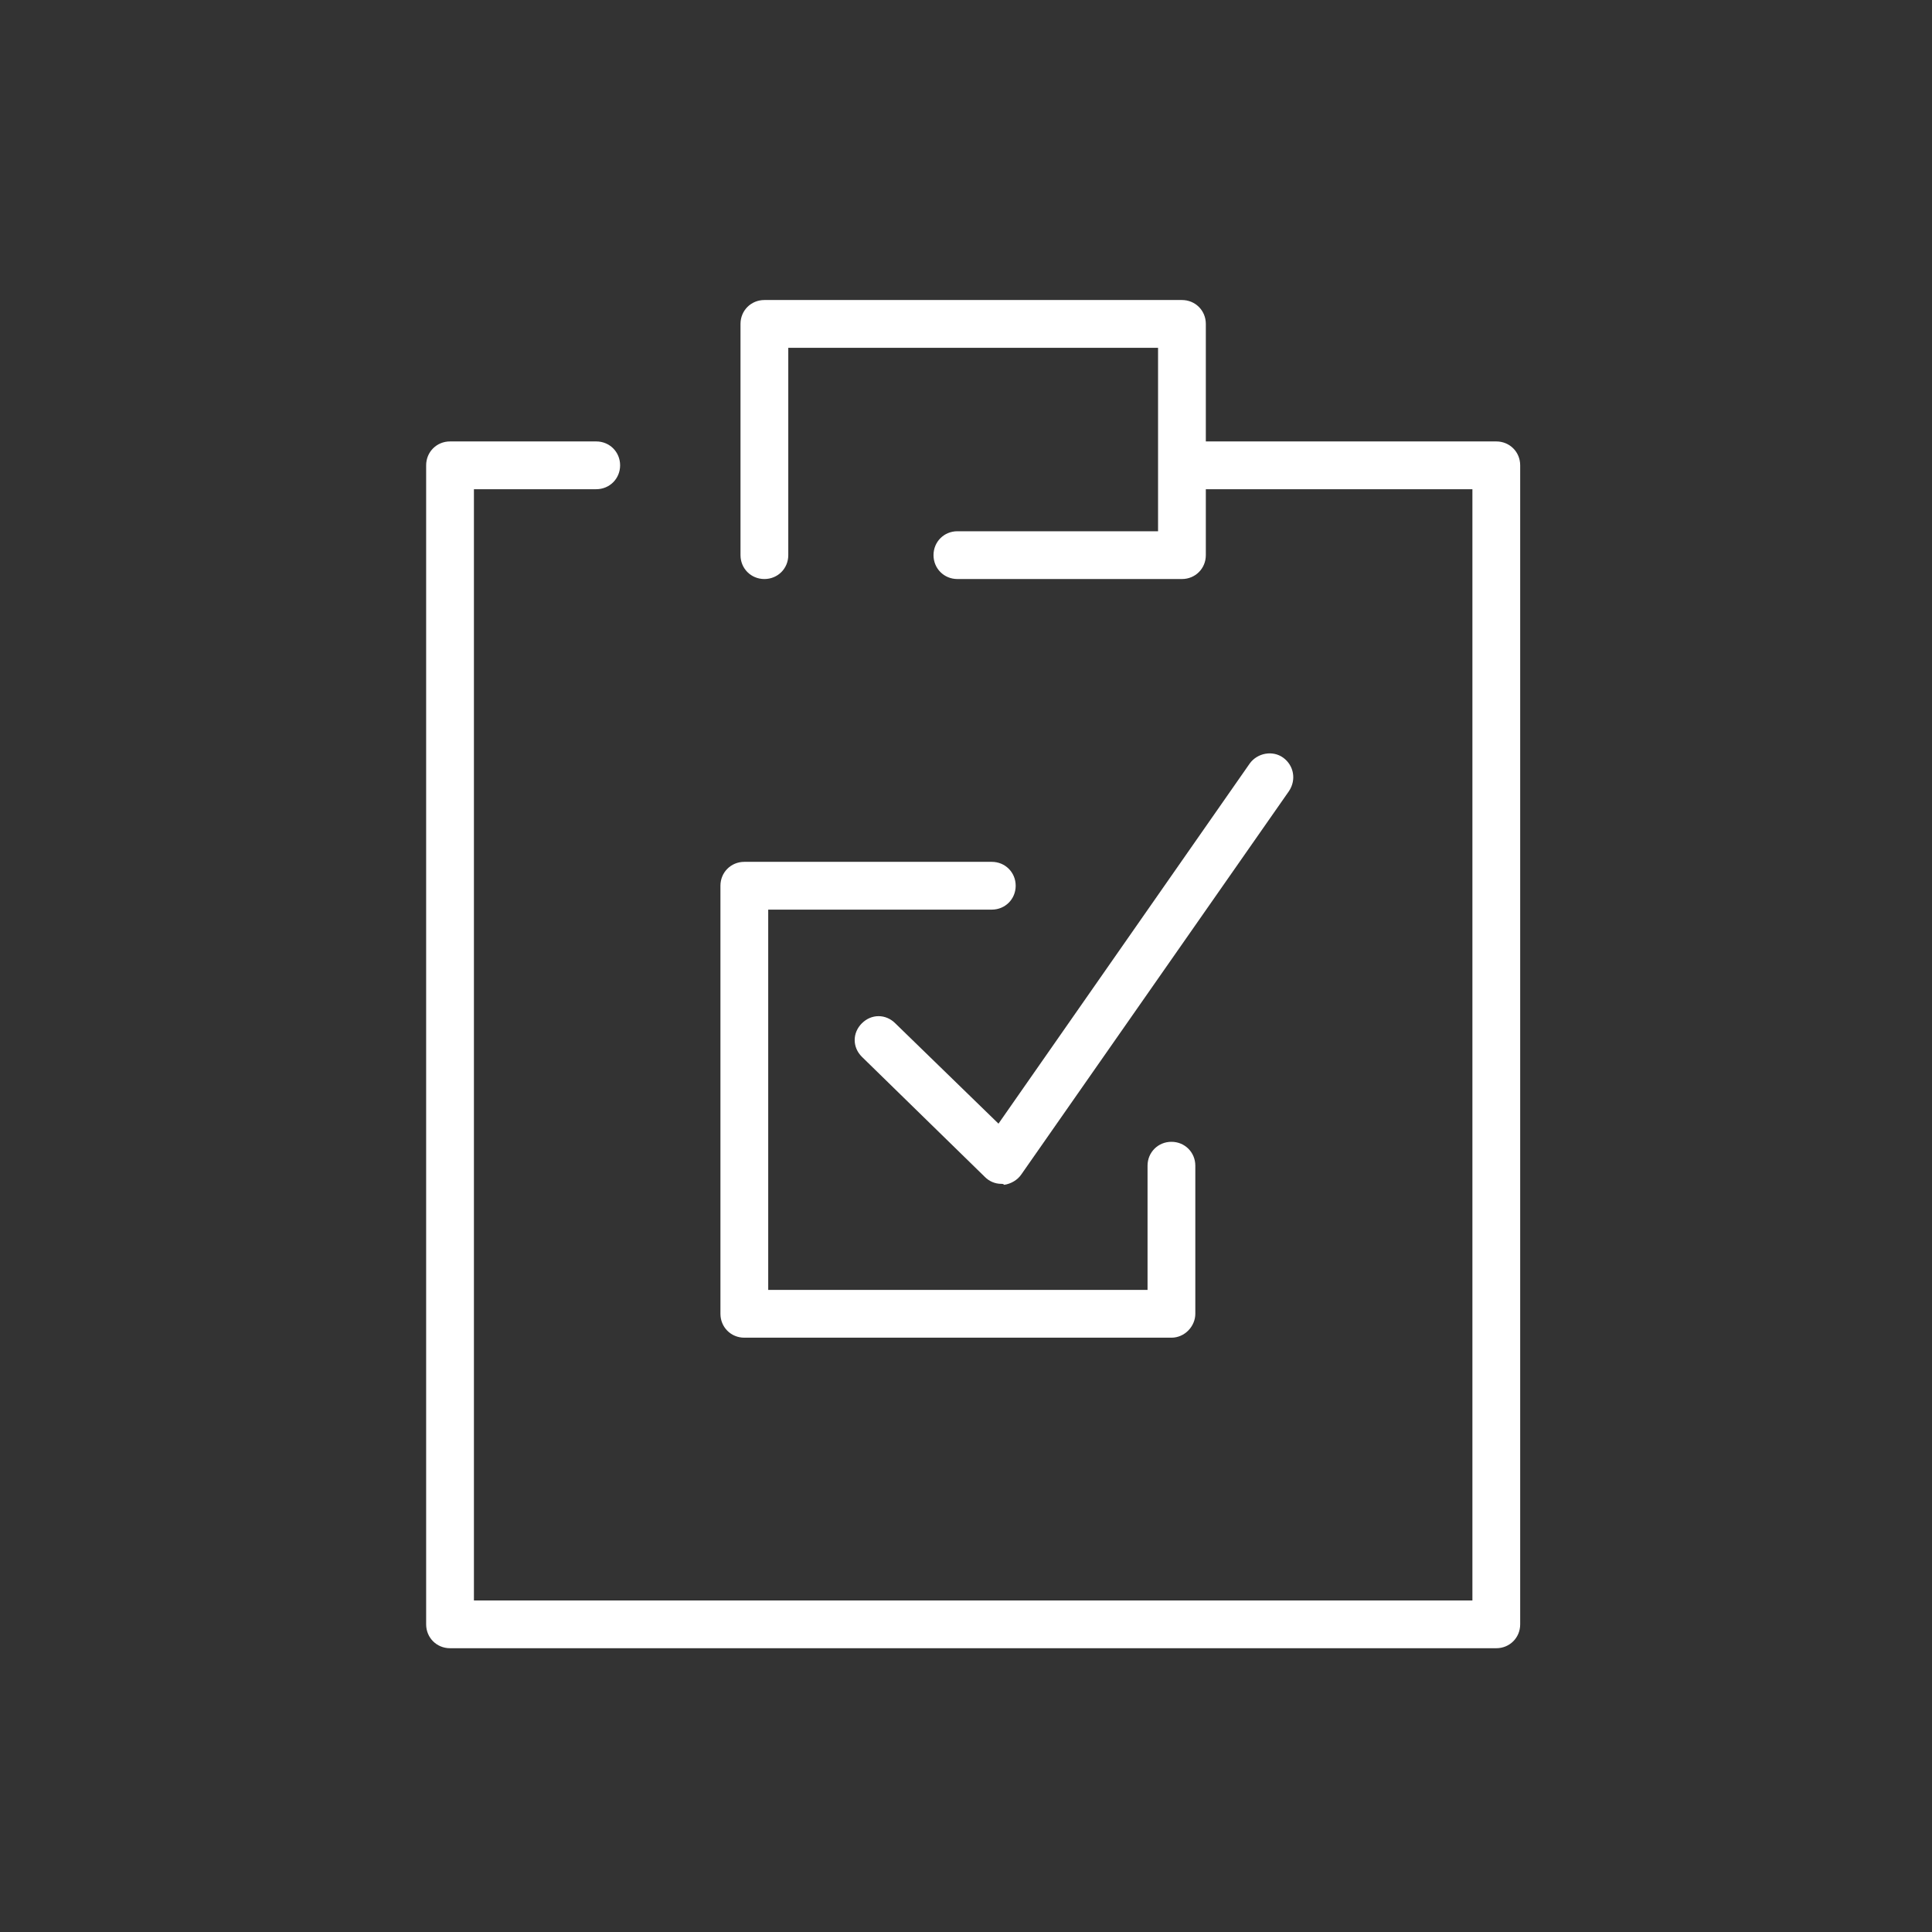 <?xml version="1.0" encoding="utf-8"?>
<!-- Generator: Adobe Illustrator 18.1.0, SVG Export Plug-In . SVG Version: 6.00 Build 0)  -->
<svg version="1.1" id="Calque_1" xmlns="http://www.w3.org/2000/svg" xmlns:xlink="http://www.w3.org/1999/xlink" x="0px" y="0px"
	 viewBox="0 0 202.2 202.2" enable-background="new 0 0 202.2 202.2" xml:space="preserve">
<rect x="0" y="0" width="202.2" height="202.2" fill="#333333" stroke="none"/>
<g>
	<g>
		<path fill="#FFFFFF" d="M156.6,172.5H47.1c-1.4,0-2.5-1.1-2.5-2.5V48.7c0-1.4,1.1-2.5,2.5-2.5h15.3c1.4,0,2.5,1.1,2.5,2.5
			c0,1.4-1.1,2.5-2.5,2.5H49.6v116.3h104.5V51.2h-28.7c-1.4,0-2.5-1.1-2.5-2.5c0-1.4,1.1-2.5,2.5-2.5h31.2c1.4,0,2.5,1.1,2.5,2.5
			V170C159.1,171.4,158,172.5,156.6,172.5z"/>
	</g>
	<g>
		<path fill="#FFFFFF" d="M123.7,60.6h-23.5c-1.4,0-2.5-1.1-2.5-2.5c0-1.4,1.1-2.5,2.5-2.5h21V36.4H82.5v21.7c0,1.4-1.1,2.5-2.5,2.5
			c-1.4,0-2.5-1.1-2.5-2.5V33.9c0-1.4,1.1-2.5,2.5-2.5h43.7c1.4,0,2.5,1.1,2.5,2.5v24.2C126.2,59.5,125.1,60.6,123.7,60.6z"/>
	</g>
	<g>
		<g>
			<path fill="#FFFFFF" d="M122.6,140H77.9c-1.4,0-2.5-1.1-2.5-2.5V92.7c0-1.4,1.1-2.5,2.5-2.5h25.9c1.4,0,2.5,1.1,2.5,2.5
				c0,1.4-1.1,2.5-2.5,2.5H80.4V135h39.7v-13c0-1.4,1.1-2.5,2.5-2.5c1.4,0,2.5,1.1,2.5,2.5v15.5C125.1,138.8,124,140,122.6,140z"/>
		</g>
		<g>
			<path fill="#FFFFFF" d="M104.8,123.9c-0.7,0-1.3-0.3-1.7-0.7l-12.9-12.6c-1-1-1-2.5,0-3.5c1-1,2.5-1,3.5,0l10.8,10.5l26.3-37.7
				c0.8-1.1,2.4-1.4,3.5-0.6c1.1,0.8,1.4,2.3,0.6,3.5l-28,40.1c-0.4,0.6-1.1,1-1.8,1.1C105,123.9,104.9,123.9,104.8,123.9z"/>
		</g>
	</g>
</g>
</svg>
